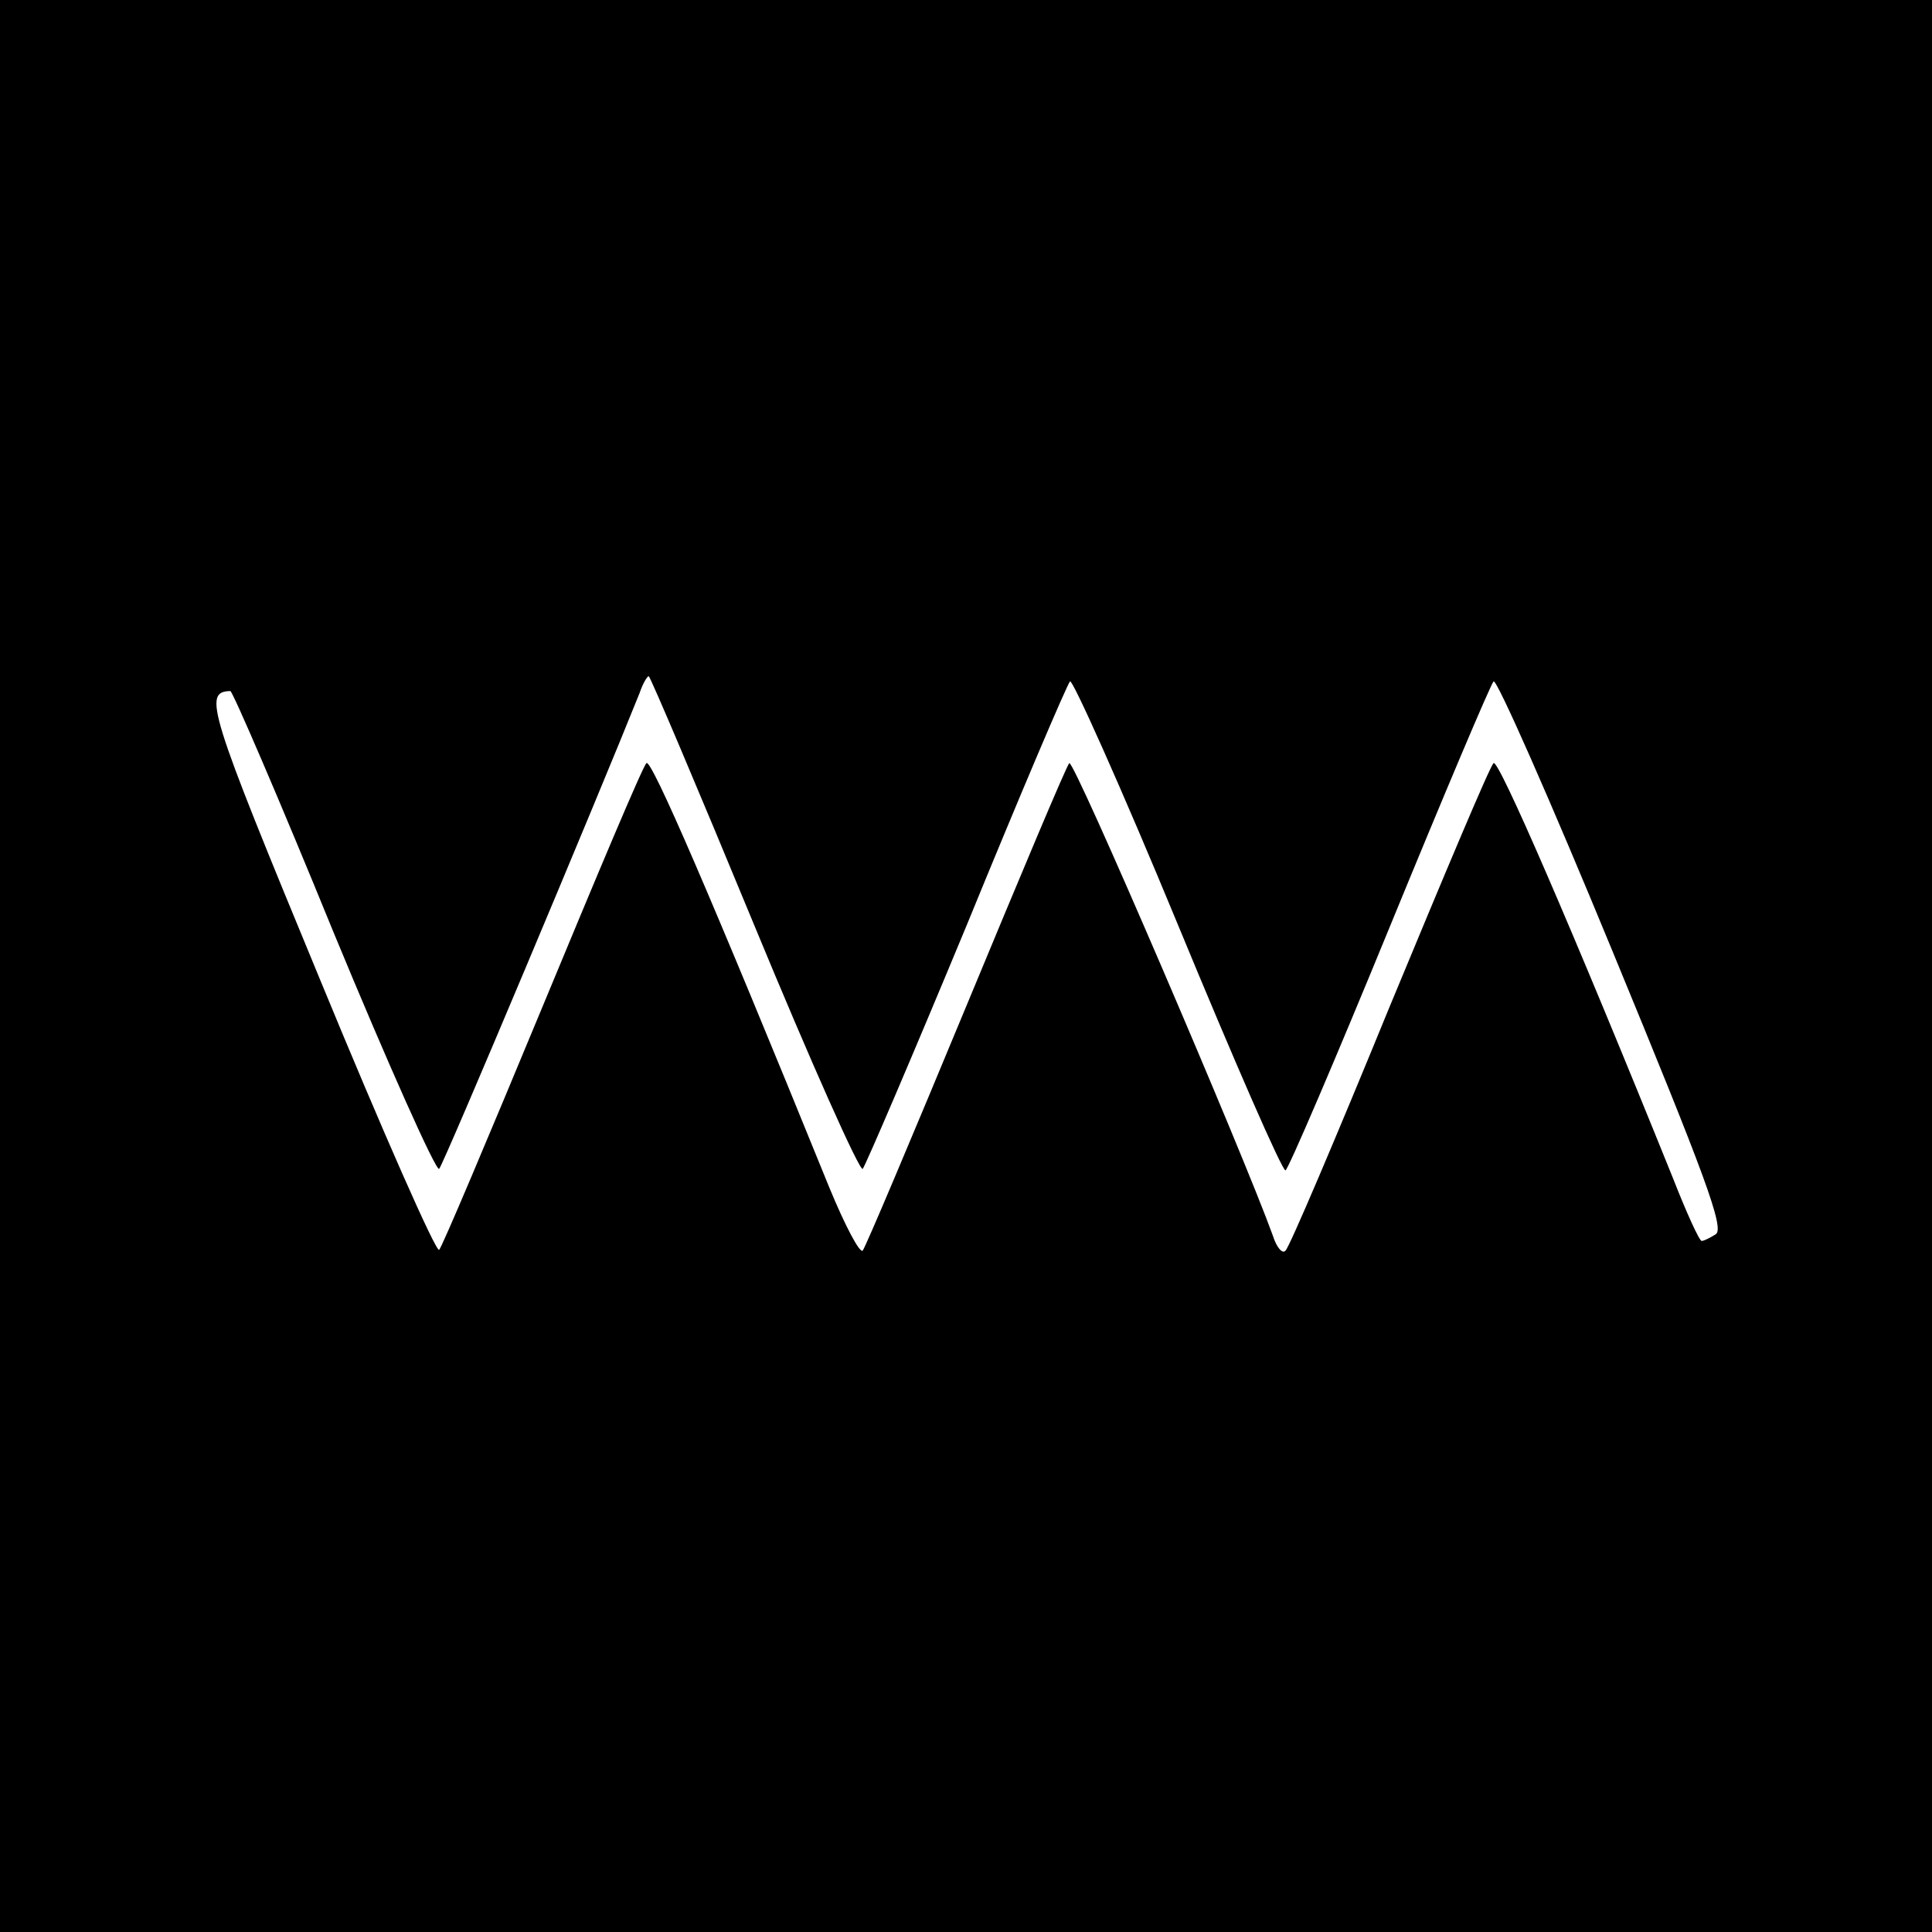 <?xml version="1.0" standalone="no"?>
<!DOCTYPE svg PUBLIC "-//W3C//DTD SVG 20010904//EN"
 "http://www.w3.org/TR/2001/REC-SVG-20010904/DTD/svg10.dtd">
<svg version="1.0" xmlns="http://www.w3.org/2000/svg"
 width="260pt" height="260pt" viewBox="0 0 260 260"
 preserveAspectRatio="xMidYMid meet">
<g transform="translate(0,260) scale(0.1,-0.1)"
fill="#000000" stroke="none">
<path d="M0 1300 l0 -1300 1300 0 1300 0 0 1300 0 1300 -1300 0 -1300 0 0
-1300z m1015 55 c76 -184 142 -332 146 -328 4 5 67 152 140 328 72 176 135
324 139 328 3 4 69 -143 145 -327 76 -184 141 -333 145 -331 4 2 67 149 140
327 73 178 136 327 140 331 4 4 76 -159 160 -363 125 -303 151 -373 139 -381
-8 -5 -16 -9 -19 -9 -3 0 -20 37 -38 83 -136 337 -236 567 -242 560 -5 -4 -67
-152 -140 -328 -72 -176 -135 -324 -140 -328 -4 -5 -12 4 -17 20 -40 111 -268
642 -274 636 -4 -4 -66 -152 -139 -328 -73 -176 -135 -323 -139 -328 -4 -4
-24 34 -45 85 -160 394 -240 578 -246 571 -5 -4 -67 -152 -140 -328 -73 -176
-135 -323 -139 -327 -4 -4 -76 159 -160 363 -151 365 -158 388 -121 389 3 0
66 -146 139 -325 74 -179 138 -322 142 -318 6 6 214 501 270 641 4 12 10 22
12 22 2 0 66 -151 142 -335z"/>
</g>
</svg>
